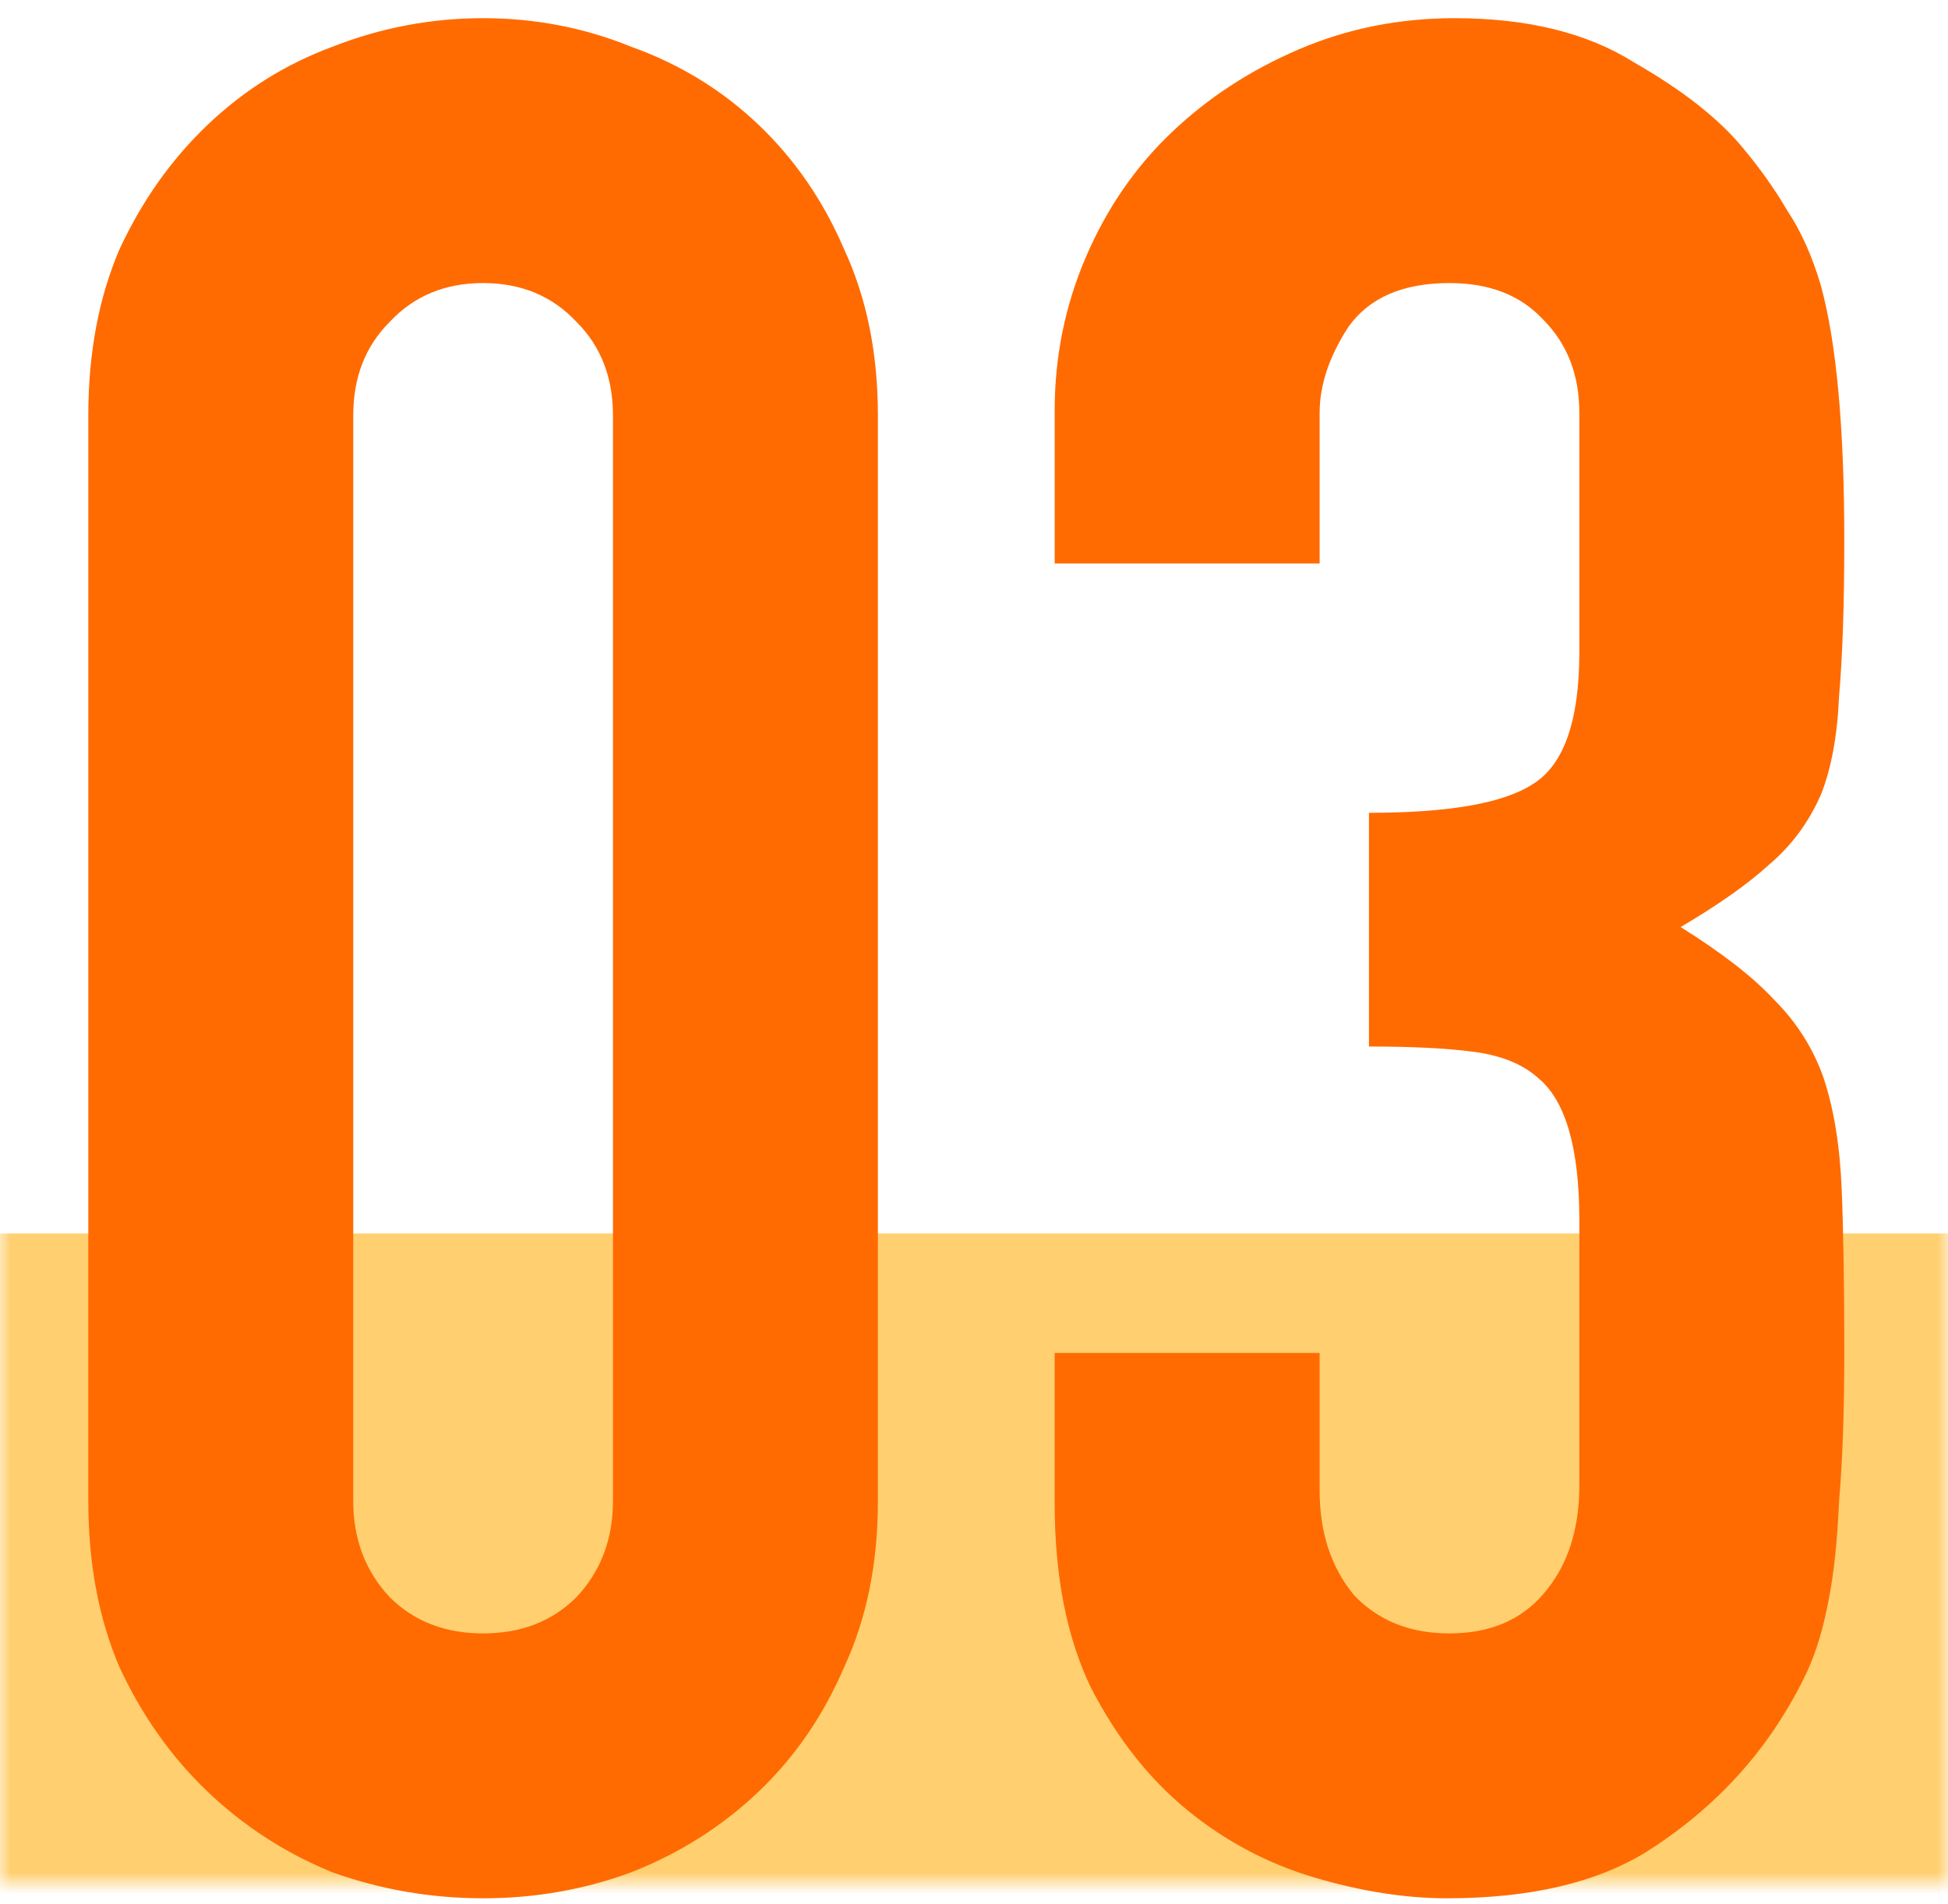 <svg width="90" height="88" viewBox="0 0 90 88" fill="none" xmlns="http://www.w3.org/2000/svg">
<mask id="path-1-inside-1_880_1440" fill="white">
<path d="M0 2H90V87H0V2Z"/>
</mask>
<path d="M90 87V57H0V87V117H90V87Z" fill="#FFCF70" mask="url(#path-1-inside-1_880_1440)"/>
<path d="M4.08 19.2C4.08 16.32 4.56 13.76 5.52 11.52C6.56 9.28 7.92 7.36 9.6 5.76C11.28 4.16 13.2 2.96 15.36 2.16C17.6 1.28 19.92 0.84 22.32 0.84C24.72 0.84 27 1.28 29.16 2.16C31.4 2.96 33.36 4.16 35.04 5.76C36.72 7.36 38.04 9.28 39 11.52C40.04 13.76 40.56 16.32 40.56 19.2V69.36C40.56 72.24 40.04 74.8 39 77.04C38.04 79.28 36.72 81.2 35.04 82.8C33.36 84.4 31.4 85.64 29.16 86.52C27 87.32 24.72 87.72 22.32 87.72C19.92 87.72 17.6 87.32 15.36 86.52C13.2 85.64 11.28 84.4 9.6 82.8C7.92 81.2 6.56 79.28 5.52 77.04C4.56 74.8 4.08 72.24 4.08 69.36V19.2ZM16.32 69.36C16.32 71.12 16.88 72.6 18 73.8C19.12 74.92 20.56 75.48 22.32 75.48C24.08 75.48 25.52 74.92 26.64 73.8C27.76 72.6 28.32 71.12 28.32 69.36V19.2C28.32 17.44 27.76 16 26.64 14.88C25.52 13.68 24.08 13.08 22.32 13.08C20.56 13.08 19.12 13.68 18 14.88C16.88 16 16.32 17.44 16.32 19.2V69.36ZM63.248 37.56C66.928 37.56 69.448 37.12 70.808 36.24C72.248 35.36 72.968 33.32 72.968 30.12V19.08C72.968 17.32 72.408 15.88 71.288 14.76C70.248 13.64 68.808 13.08 66.968 13.08C64.808 13.08 63.248 13.76 62.288 15.12C61.408 16.48 60.968 17.8 60.968 19.08V26.04H48.728V18.96C48.728 16.48 49.208 14.12 50.168 11.88C51.128 9.64 52.448 7.72 54.128 6.12C55.808 4.52 57.768 3.24 60.008 2.28C62.248 1.32 64.648 0.84 67.208 0.84C70.568 0.84 73.328 1.52 75.488 2.88C77.728 4.16 79.408 5.48 80.528 6.84C81.328 7.8 82.008 8.76 82.568 9.72C83.208 10.68 83.728 11.84 84.128 13.2C84.848 15.84 85.208 19.76 85.208 24.96C85.208 27.92 85.128 30.32 84.968 32.16C84.888 34 84.608 35.52 84.128 36.72C83.568 38 82.768 39.08 81.728 39.96C80.768 40.84 79.408 41.8 77.648 42.84C79.568 44.04 81.008 45.16 81.968 46.2C83.008 47.24 83.768 48.44 84.248 49.8C84.728 51.24 85.008 52.96 85.088 54.96C85.168 56.88 85.208 59.36 85.208 62.4C85.208 65.2 85.128 67.52 84.968 69.36C84.888 71.2 84.728 72.72 84.488 73.92C84.248 75.2 83.928 76.28 83.528 77.16C83.128 78.04 82.608 78.96 81.968 79.92C80.448 82.16 78.488 84.04 76.088 85.56C73.768 87 70.688 87.72 66.848 87.72C64.928 87.72 62.888 87.4 60.728 86.76C58.568 86.12 56.608 85.08 54.848 83.64C53.088 82.2 51.608 80.32 50.408 78C49.288 75.68 48.728 72.84 48.728 69.48V62.52H60.968V68.88C60.968 70.8 61.488 72.4 62.528 73.68C63.648 74.88 65.128 75.48 66.968 75.48C68.808 75.48 70.248 74.88 71.288 73.68C72.408 72.4 72.968 70.72 72.968 68.64V56.4C72.968 53.04 72.328 50.84 71.048 49.8C70.328 49.16 69.328 48.76 68.048 48.6C66.848 48.44 65.248 48.36 63.248 48.36V37.56Z" fill="#FF6B00"/>
</svg>
